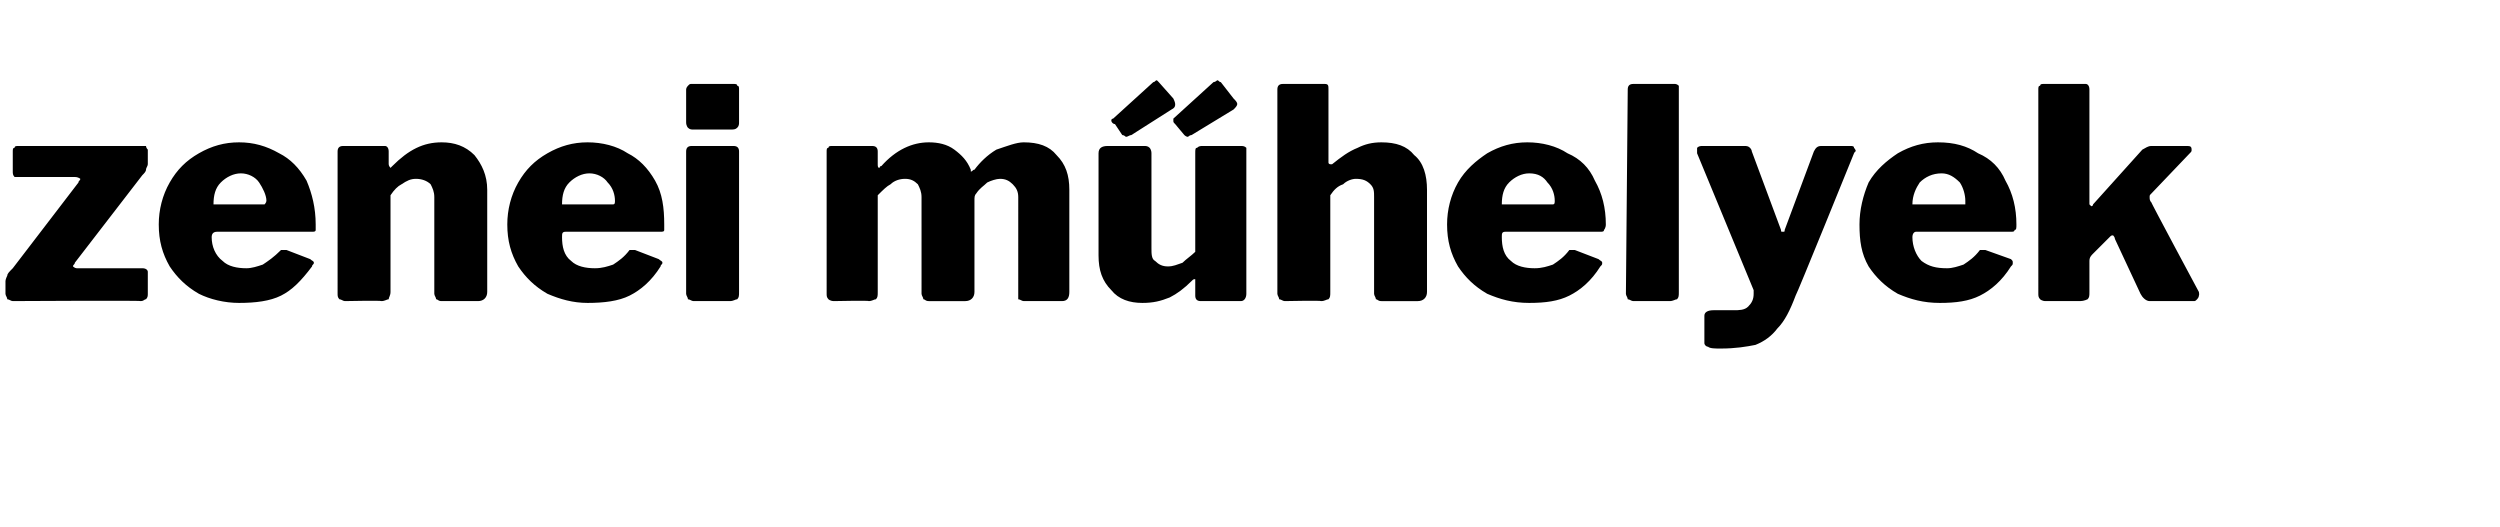<?xml version="1.0" standalone="no"?><!DOCTYPE svg PUBLIC "-//W3C//DTD SVG 1.1//EN" "http://www.w3.org/Graphics/SVG/1.1/DTD/svg11.dtd"><svg xmlns="http://www.w3.org/2000/svg" version="1.1" width="137px" height="28.9px" viewBox="0 -1 137 28.9" style="top:-1px"><desc>zenei m helyek</desc><defs/><g id="Polygon47897"><path d="m.7 15.5c-.1 0-.2-.1-.3-.1c0-.1-.1-.2-.1-.3v-.7c0-.1.1-.3.1-.3c0-.1.1-.2.3-.4L4.3 9c0-.1.1-.1.1-.2c0 0-.1-.1-.3-.1H.8c-.1-.1-.1-.2-.1-.3V7.3c0-.1 0-.2.1-.2c0-.1.1-.1.2-.1h7c0 .1.1.2.1.2v.8c0 .1-.1.2-.1.3c0 .1-.1.2-.2.3l-3.7 4.8c0 .1-.1.1-.1.2c0 0 .1.1.2.1h3.6c.2 0 .3.1.3.2v1.2c0 .1 0 .2-.1.3c-.1 0-.1.1-.3.1c.04-.04-7 0-7 0c0 0 .02-.04 0 0zM11.6 12c0 .5.2 1 .6 1.3c.3.3.8.4 1.3.4c.3 0 .6-.1.9-.2c.3-.2.6-.4 1-.8h.3l1.3.5c.1.1.2.1.2.2c0 .1-.1.1-.1.2c-.6.8-1.1 1.3-1.7 1.6c-.6.3-1.4.4-2.3.4c-.8 0-1.6-.2-2.2-.5c-.7-.4-1.2-.9-1.6-1.5c-.4-.7-.6-1.4-.6-2.3c0-.8.2-1.6.6-2.3c.4-.7.9-1.2 1.6-1.6c.7-.4 1.4-.6 2.2-.6c.8 0 1.5.2 2.2.6c.6.3 1.1.8 1.5 1.5c.3.7.5 1.5.5 2.4v.3c0 .1-.1.1-.2.1h-5.2c-.2 0-.3.1-.3.3zm2.7-1.8h.2s.1-.1.1-.2c0-.3-.2-.7-.4-1c-.2-.3-.6-.5-1-.5c-.4 0-.8.2-1.1.5c-.3.3-.4.7-.4 1.2h2.6zm4.6 5.3c-.1 0-.2-.1-.3-.1c-.1-.1-.1-.2-.1-.3V7.3c0-.2.1-.3.3-.3h2.3c.1 0 .2.1.2.3v.7c0 .1.1.2.1.2l.1-.1c.9-.9 1.7-1.3 2.7-1.3c.7 0 1.3.2 1.8.7c.4.5.7 1.1.7 1.9v5.6c0 .3-.2.5-.5.5h-2c-.2 0-.2-.1-.3-.1c0-.1-.1-.2-.1-.3V9.8c0-.3-.1-.5-.2-.7c-.2-.2-.5-.3-.8-.3c-.3 0-.5.1-.8.3c-.2.1-.4.3-.6.6v5.3c0 .2-.1.3-.1.4c-.1 0-.2.1-.4.1c-.01-.04-2 0-2 0c0 0 0-.04 0 0zM30.8 12c0 .5.1 1 .5 1.3c.3.3.8.4 1.3.4c.4 0 .7-.1 1-.2c.3-.2.6-.4.9-.8h.3l1.3.5c.1.1.2.1.2.2c0 .1-.1.1-.1.2c-.5.8-1.1 1.3-1.7 1.6c-.6.3-1.4.4-2.3.4c-.8 0-1.5-.2-2.2-.5c-.7-.4-1.2-.9-1.6-1.5c-.4-.7-.6-1.4-.6-2.3c0-.8.2-1.6.6-2.3c.4-.7.9-1.2 1.6-1.6c.7-.4 1.4-.6 2.2-.6c.8 0 1.6.2 2.2.6c.6.3 1.1.8 1.5 1.5c.4.7.5 1.5.5 2.4v.3c0 .1-.1.1-.2.1H31c-.2 0-.2.1-.2.3zm2.6-1.8h.2c.1 0 .1-.1.1-.2c0-.3-.1-.7-.4-1c-.2-.3-.6-.5-1-.5c-.4 0-.8.2-1.1.5c-.3.3-.4.7-.4 1.2h2.6zm7.1-4.5c0 .1 0 .2-.1.3c-.1.1-.2.1-.4.1h-2c-.1 0-.2 0-.3-.1c0 0-.1-.1-.1-.3V3.9c0-.1.1-.2.1-.2c.1-.1.1-.1.2-.1h2.3c.1 0 .2 0 .2.1c.1 0 .1.1.1.2v1.8zm0 9.3c0 .2 0 .3-.1.4c-.1 0-.2.1-.4.1h-2c-.1 0-.2-.1-.3-.1c0-.1-.1-.2-.1-.3V7.3c0-.2.1-.3.3-.3h2.3c.2 0 .3.1.3.3v7.7zm5.2.5c-.2 0-.3-.1-.3-.1c-.1-.1-.1-.2-.1-.3V7.3c0-.1 0-.2.1-.2c0-.1.1-.1.2-.1h2.2c.2 0 .3.1.3.3v.7c0 .1 0 .2.1.2c0 0 0-.1.1-.1c.8-.9 1.7-1.3 2.6-1.3c.5 0 1 .1 1.4.4c.4.3.7.6.9 1.1v.1c.1 0 .1-.1.2-.1c.3-.4.7-.8 1.2-1.1c.6-.2 1.1-.4 1.5-.4c.8 0 1.4.2 1.8.7c.5.5.7 1.1.7 1.9v5.6c0 .3-.1.5-.4.5h-2.1c-.1 0-.2-.1-.3-.1V9.8c0-.3-.1-.5-.3-.7c-.2-.2-.4-.3-.7-.3c-.2 0-.5.1-.7.2c-.2.2-.4.3-.6.6c-.1.1-.1.2-.1.4v5c0 .3-.2.5-.5.5h-2c-.2 0-.2-.1-.3-.1c0-.1-.1-.2-.1-.3V9.8c0-.3-.1-.5-.2-.7c-.2-.2-.4-.3-.7-.3c-.3 0-.6.1-.8.3c-.2.1-.4.3-.7.6v5.3c0 .2 0 .3-.1.4c-.1 0-.2.1-.4.1c.05-.04-1.9 0-1.9 0c0 0-.04-.04 0 0zM64 13.6c.3 0 .5-.1.8-.2c.2-.2.5-.4.7-.6V7.4c0-.2 0-.3.1-.3c.1-.1.2-.1.3-.1h2.1c.1 0 .2 0 .3.1v8c0 .2-.1.4-.3.4h-2.2c-.2 0-.3-.1-.3-.3v-.9c-.1 0-.1 0-.2.1c-.4.4-.8.7-1.2.9c-.5.2-.9.3-1.5.3c-.7 0-1.3-.2-1.7-.7c-.5-.5-.7-1.1-.7-1.9V7.4c0-.3.2-.4.5-.4h2c.1 0 .2 0 .3.1c0 0 .1.1.1.3v5.2c0 .3 0 .6.2.7c.2.2.4.3.7.3zm.3-9.2c.1.2.1.3.1.3c0 .1 0 .2-.2.3L62 6.4c-.1 0-.2.1-.3.1c0 0-.1-.1-.2-.1l-.4-.6c-.1 0-.2-.1-.2-.2c0-.1.1-.1.1-.1l2.2-2c.1 0 .1-.1.2-.1l.1.1l.8.9zm3.3 0c.1.1.2.2.2.3c0 .1-.1.2-.2.3l-2.3 1.4c-.1 0-.2.1-.2.1c-.1 0-.2-.1-.2-.1l-.5-.6c-.1-.1-.1-.1-.1-.2v-.1l2.2-2c.1 0 .2-.1.2-.1c.1 0 .1.1.2.1l.7.9zm2.8 11.1c-.1 0-.2-.1-.3-.1c0-.1-.1-.2-.1-.3V3.9c0-.2.1-.3.3-.3h2.3c.2 0 .2.1.2.3v4c0 .1.1.1.1.1h.1c.5-.4.9-.7 1.4-.9c.4-.2.8-.3 1.3-.3c.8 0 1.4.2 1.8.7c.5.4.7 1.1.7 1.9v5.6c0 .3-.2.5-.5.5h-2c-.2 0-.2-.1-.3-.1c0-.1-.1-.2-.1-.3V9.8c0-.3 0-.5-.2-.7c-.2-.2-.4-.3-.8-.3c-.2 0-.5.1-.7.3c-.3.1-.5.3-.7.6v5.3c0 .2 0 .3-.1.4c-.1 0-.2.1-.4.1c.01-.04-2 0-2 0c0 0 .01-.04 0 0zM82.3 12c0 .5.1 1 .5 1.3c.3.3.8.4 1.3.4c.4 0 .7-.1 1-.2c.3-.2.6-.4.9-.8h.3l1.3.5c.1.1.2.1.2.2c0 .1 0 .1-.1.2c-.5.8-1.1 1.3-1.7 1.6c-.6.3-1.3.4-2.2.4c-.9 0-1.6-.2-2.3-.5c-.7-.4-1.2-.9-1.6-1.5c-.4-.7-.6-1.4-.6-2.3c0-.8.2-1.6.6-2.3c.4-.7 1-1.2 1.6-1.6c.7-.4 1.4-.6 2.2-.6c.8 0 1.6.2 2.2.6c.7.3 1.2.8 1.5 1.5c.4.7.6 1.5.6 2.4c0 .2-.1.3-.1.3c0 .1-.1.1-.2.1h-5.2c-.2 0-.2.1-.2.3zm2.6-1.8h.2c.1 0 .1-.1.1-.2c0-.3-.1-.7-.4-1c-.2-.3-.5-.5-1-.5c-.4 0-.8.2-1.1.5c-.3.3-.4.7-.4 1.2h2.6zM92 15c0 .2 0 .3-.1.4c-.1 0-.2.1-.4.1h-2c-.1 0-.2-.1-.3-.1c0-.1-.1-.2-.1-.3l.1-11.2c0-.2.1-.3.3-.3h2.3s.1 0 .2.1V15zm2.3 3.1c-.3 0-.6 0-.7-.1c-.1 0-.2-.1-.2-.2v-1.5c0-.2.2-.3.5-.3h1.1c.3 0 .6 0 .8-.2c.2-.2.3-.4.3-.7v-.2L93 7.4v-.3c.1-.1.2-.1.3-.1h2.3c.1 0 .2 0 .3.1c0 0 .1.1.1.2l1.6 4.3c0 .1 0 .1.1.1c.1 0 .1 0 .1-.1l1.6-4.3c.1-.2.2-.3.4-.3h1.6c.1 0 .2 0 .2.1c0 0 .1.1.1.2c-.03-.04-.1.1-.1.1c0 0-3.16 7.8-3.2 7.8c-.3.8-.6 1.4-1 1.8c-.3.4-.7.7-1.2.9c-.5.1-1.1.2-1.9.2zm10.5-6.1c0 .5.2 1 .5 1.3c.4.3.8.4 1.4.4c.3 0 .6-.1.9-.2c.3-.2.6-.4.9-.8h.3l1.4.5c.1.1.1.1.1.2c0 .1 0 .1-.1.2c-.5.8-1.1 1.3-1.7 1.6c-.6.3-1.3.4-2.2.4c-.9 0-1.6-.2-2.3-.5c-.7-.4-1.2-.9-1.6-1.5c-.4-.7-.5-1.4-.5-2.3c0-.8.2-1.6.5-2.3c.4-.7 1-1.2 1.6-1.6c.7-.4 1.4-.6 2.2-.6c.9 0 1.6.2 2.2.6c.7.3 1.2.8 1.5 1.5c.4.7.6 1.5.6 2.4c0 .2 0 .3-.1.3c0 .1-.1.1-.2.1H105c-.1 0-.2.1-.2.3zm2.6-1.8h.3v-.2c0-.3-.1-.7-.3-1c-.3-.3-.6-.5-1-.5c-.5 0-.9.2-1.2.5c-.2.3-.4.7-.4 1.2h2.6zm13.1 5s0 .1-.1.2s-.1.1-.2.1h-2.4c-.2 0-.4-.2-.5-.4l-1.4-3c0-.1-.1-.2-.1-.2c-.1 0-.1 0-.2.1l-.9.9c-.1.1-.2.2-.2.4v1.7c0 .2 0 .3-.1.4c0 0-.2.1-.4.1h-1.9c-.2 0-.3-.1-.3-.1c-.1-.1-.1-.2-.1-.3V3.9c0-.1 0-.2.1-.2c0-.1.1-.1.2-.1h2.3c.1 0 .2.1.2.3v6.3l.1.1s.1 0 .1-.1l2.7-3c.2-.1.3-.2.5-.2h1.9c.2 0 .3 0 .3.2c0 .1 0 .1-.1.2l-2.1 2.2c-.1.1-.1.1-.1.2c0 .1 0 .2.1.3c-.04-.02 2.6 4.9 2.6 4.9c0 0 .03.17 0 .2z" stroke="none" fill="#000"/></g></svg>